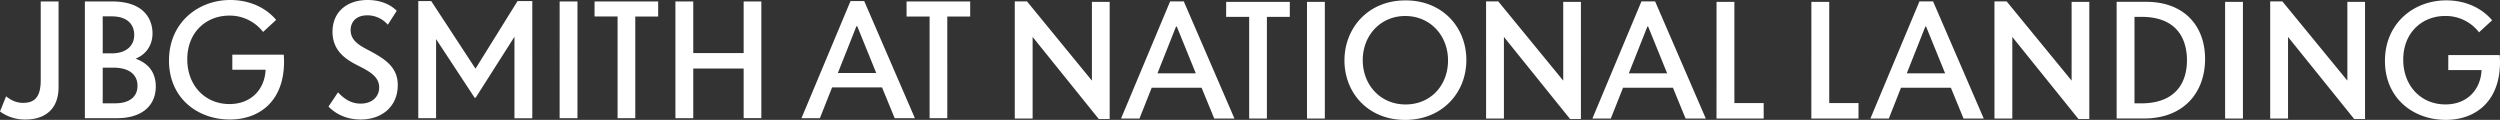 <svg xmlns="http://www.w3.org/2000/svg" viewBox="0 0 2225.9 106.73"><rect x="0" y="0" width="2225.9" height="106.73" fill="#333333" stroke="none"/><defs><style>.cls-1{fill:#fff;}</style></defs><g id="Layer_2" data-name="Layer 2"><g id="Layer_1-2" data-name="Layer 1"><g id="jbg-logo-oneline"><path class="cls-1" d="M2207.23,28.78l11.65-10.72C2209.75,7.21,2195.32.32,2178,.32c-28.72,0-54.53,20.25-54.53,53.87s25.54,52.54,54.13,52.54c26.86,0,48.44-16.81,48.3-51.75,0-2.11-.13-4-.26-5.95h-45.79V62.4h29.64c-.79,17.2-12.57,30.57-32.16,30.57-21.83,0-37.58-16.55-37.58-39.84,0-24.48,17.2-38.91,37.32-38.91a37.42,37.42,0,0,1,30.17,14.56M2032.14,1.25h-10.85V105.54h15.88V32.88l58.9,73.06h9.66V1.65H2090V71.79Zm-51,104.29h15.88V1.65h-15.88ZM1900.46,92V15h6.22c30,0,40.5,17.86,40.5,38.77,0,19.46-9.8,38.25-40.76,38.25Zm-15.88,13.5h24.22c36,0,54.52-23.56,54.52-53.07,0-29-18.26-50.82-52.54-50.82h-26.2ZM1786.65,1.25h-10.86V105.54h15.89V32.88l58.89,73.06h9.66V1.65h-15.75V71.79Zm-71.74,22.37,16.95,41.69h-34.15l16.54-41.69Zm-22.36,54.52H1737l11.25,27.4h18L1721.14,1.25H1709l-43.67,104.29h16.41Zm-79.81,27.4h42V91.78h-26.07V1.65h-15.89Zm-84.43,0h42V91.78h-26.08V1.65h-15.88Zm-60.88-81.92,16.94,41.69h-34.14l16.54-41.69Zm-22.36,54.52h44.46l11.25,27.4h18L1473.65,1.25h-12.17L1417.8,105.54h16.41ZM1334,1.25h-10.85V105.54h15.88V32.88l58.9,73.06h9.66V1.65h-15.75V71.79Zm-82.85,13c22.24,0,38.12,17.34,38.12,39.57S1273.81,93,1251.45,93s-38.12-17.34-38.12-39.44,15.88-39.31,37.85-39.31m.27-13.9c-33.75,0-54.4,25-54.4,53.47,0,28.85,21,52.94,54,52.94,32.69,0,54.53-23.82,54.53-53.33,0-29.12-21.18-53.08-54.13-53.08M1163.7,105.54h15.88V1.65H1163.7Zm-72-90.52h20.51v90.52H1128V15h20.38V1.65h-56.64Zm-43.94,8.6,16.94,41.69h-34.14l16.54-41.69Zm-22.36,54.52h44.46l11.25,27.4h18L1054,1.25h-12.17L998.14,105.54h16.41Zm-111-76.89H903.51V105.54H919.4V32.88l58.89,73.06H988V1.65H972.2V71.79Z"/><path class="cls-1" d="M807.17,14.69h20.51v90.53h15.75V14.69h20.39V1.32H807.17Zm-43.94,8.6L780.17,65H746l16.54-41.69ZM740.87,77.82h44.46l11.25,27.4h18L769.45.93H757.28L713.6,105.22H730Zm-139.5,27.4h15.88V61h44.87v44.21h15.75V1.32H662.12V47.25H617.25V1.32H601.37Zm-72-90.53h20.51v90.53h15.75V14.69H586V1.32H529.38Zm-31.1,90.53h15.88V1.32H498.28Zm-110,0V34.81L422.58,87h.92l34.55-54.26v72.53h15.88V.93h-13.1L423.37,61.14,383.93.93H372.42V105.22ZM353.23,9.66C347.93,4.1,338.8,0,327.29,0c-18.53,0-31.24,10.72-31.24,28.32,0,18.53,14.3,25.81,23.69,30.57s17.87,9.53,17.87,18.93c0,8.21-6.22,14.43-16.54,14.43-6.49,0-13-2.39-20.12-10.06l-8.47,12.7c9.13,9.27,20.25,11.52,28.59,11.52,18.79,0,33.08-11.39,33.08-30.71,0-15.75-11-23.16-26.2-31.1-7.81-4.1-15.75-8.47-15.75-17.73,0-6.89,4.37-13.24,15-13.24A24.23,24.23,0,0,1,345.29,22Zm-119,18.79,11.64-10.72C236.76,6.88,222.34,0,205,0c-28.72,0-54.53,20.25-54.53,53.87S176,106.41,204.6,106.41c26.87,0,48.44-16.81,48.31-51.75,0-2.12-.13-4-.27-6H206.85V62.07H236.5c-.8,17.21-12.57,30.57-32.16,30.57-21.84,0-37.59-16.54-37.59-39.83,0-24.49,17.21-38.91,37.32-38.91a37.46,37.46,0,0,1,30.18,14.55M91.45,47.51V14.56h7.81c15.88,0,20.25,8.87,20.25,16.54,0,8.47-5.69,16.41-20.25,16.41Zm0,44.47V60.22h9.13c17.21,0,21.84,8.47,21.84,16.14,0,9.8-7.15,15.62-19.85,15.62ZM75.57,105.22h28.59C126.52,105.22,138.7,94,138.7,77c0-13.77-7.94-21.18-18-24.75,9.53-3.84,15.09-12.18,15.09-22.5,0-11.12-6.09-28.46-36.13-28.46H75.57ZM36.26,71.47c0,16.28-6.61,20.11-15.75,20.11-5.29,0-10.19-1.85-15.08-5.82L0,99.26a37.52,37.52,0,0,0,22.76,7.15c15.89,0,29.38-7.94,29.38-28.85V1.32H36.26Z"/></g></g></g></svg>